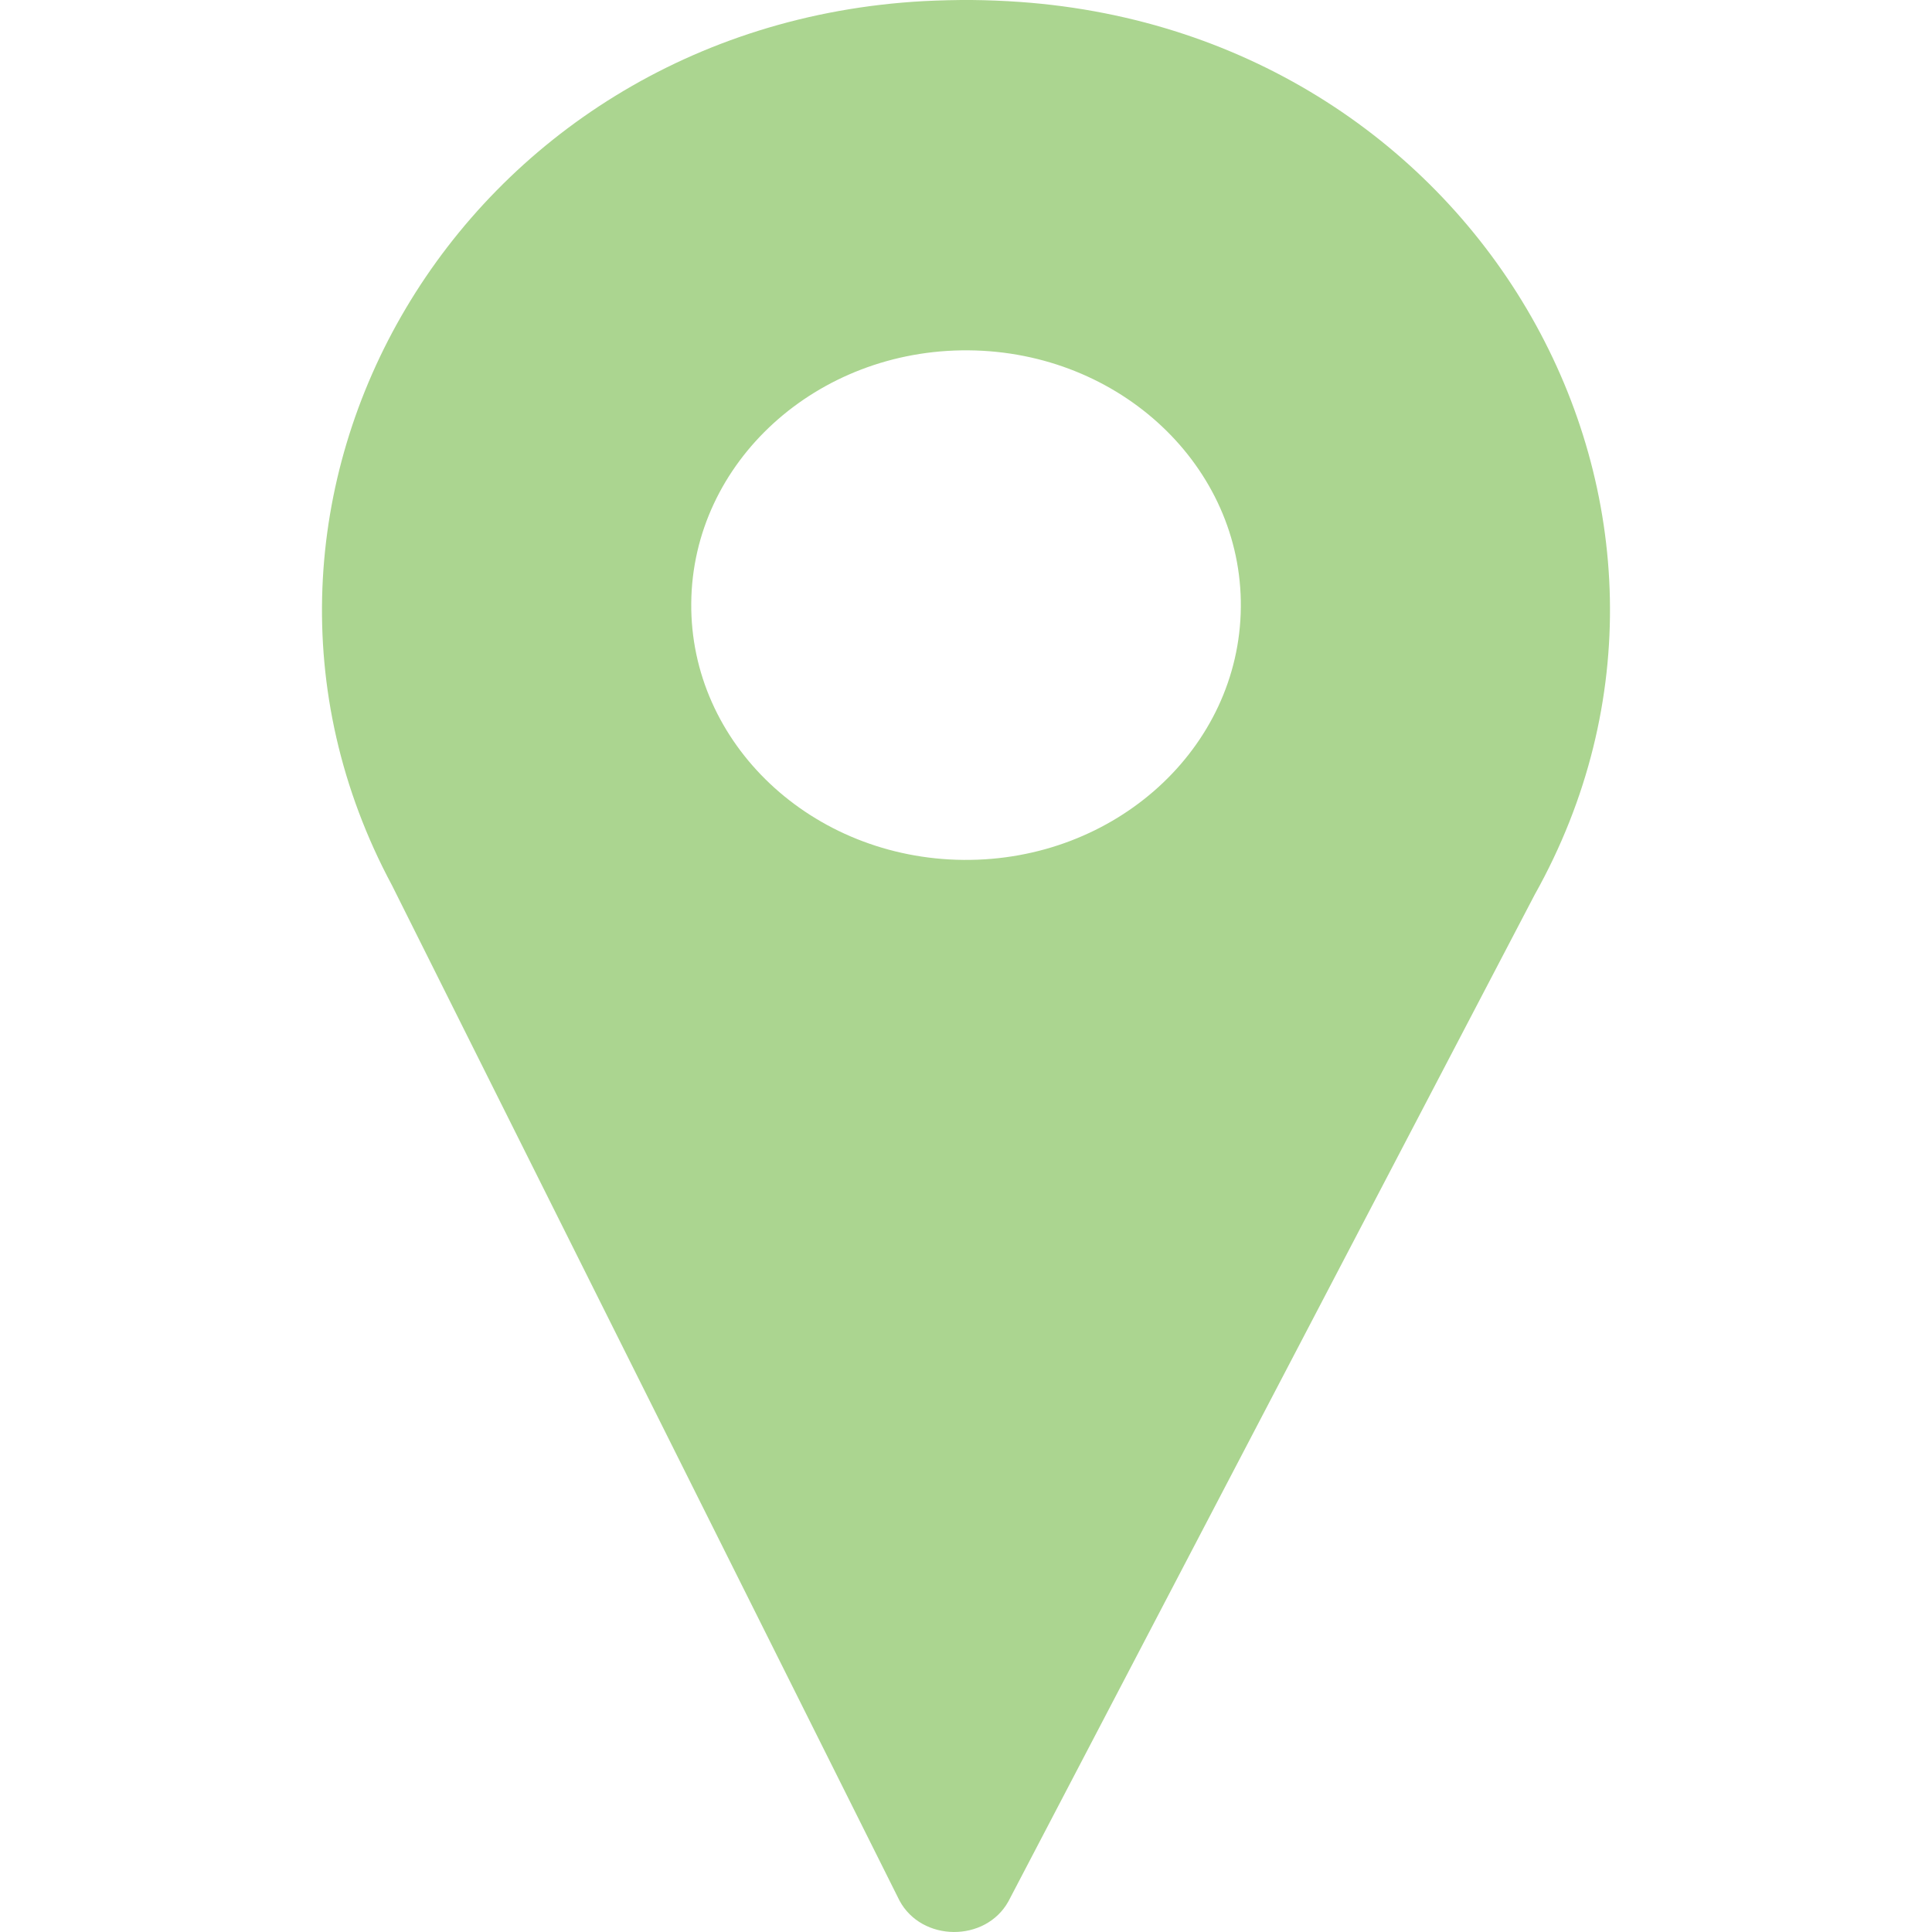 <?xml version="1.0" encoding="UTF-8"?>
<svg width="36px" height="36px" viewBox="0 0 24 24" version="1.1" xmlns="http://www.w3.org/2000/svg" xmlns:xlink="http://www.w3.org/1999/xlink">
    <g id="wIreframes-v2" stroke="none" stroke-width="1" fill="none" fill-rule="evenodd">
        <g id="02---explore-fallon" transform="translate(-240, -1075)" fill="#abd590">
            <g id="Map" transform="translate(0, 840)">
                <g id="Filter-Copy" transform="translate(0, 120)">
                    <g id="Group-2" transform="translate(240, 115)">
                        <path d="M12.668,0.024 C12.471,0.01 12.271,0.002 12.071,0 C11.87,-0.001 11.671,0.004 11.473,0.014 C5.705,0.33 2.297,6.204 4.87,10.999 L11.174,23.61 C11.451,24.125 12.241,24.131 12.526,23.621 L19.065,11.113 C21.727,6.36 18.428,0.432 12.668,0.024 L12.668,0.024 Z M11.971,10.682 C10.085,10.666 8.57,9.238 8.587,7.49 C8.603,5.741 10.145,4.337 12.03,4.352 C13.915,4.367 15.431,5.796 15.414,7.544 C15.398,9.292 13.857,10.697 11.971,10.682 L11.971,10.682 Z" id="Icon"></path>
                    </g>
                </g>
            </g>
        </g>
    </g>
</svg>